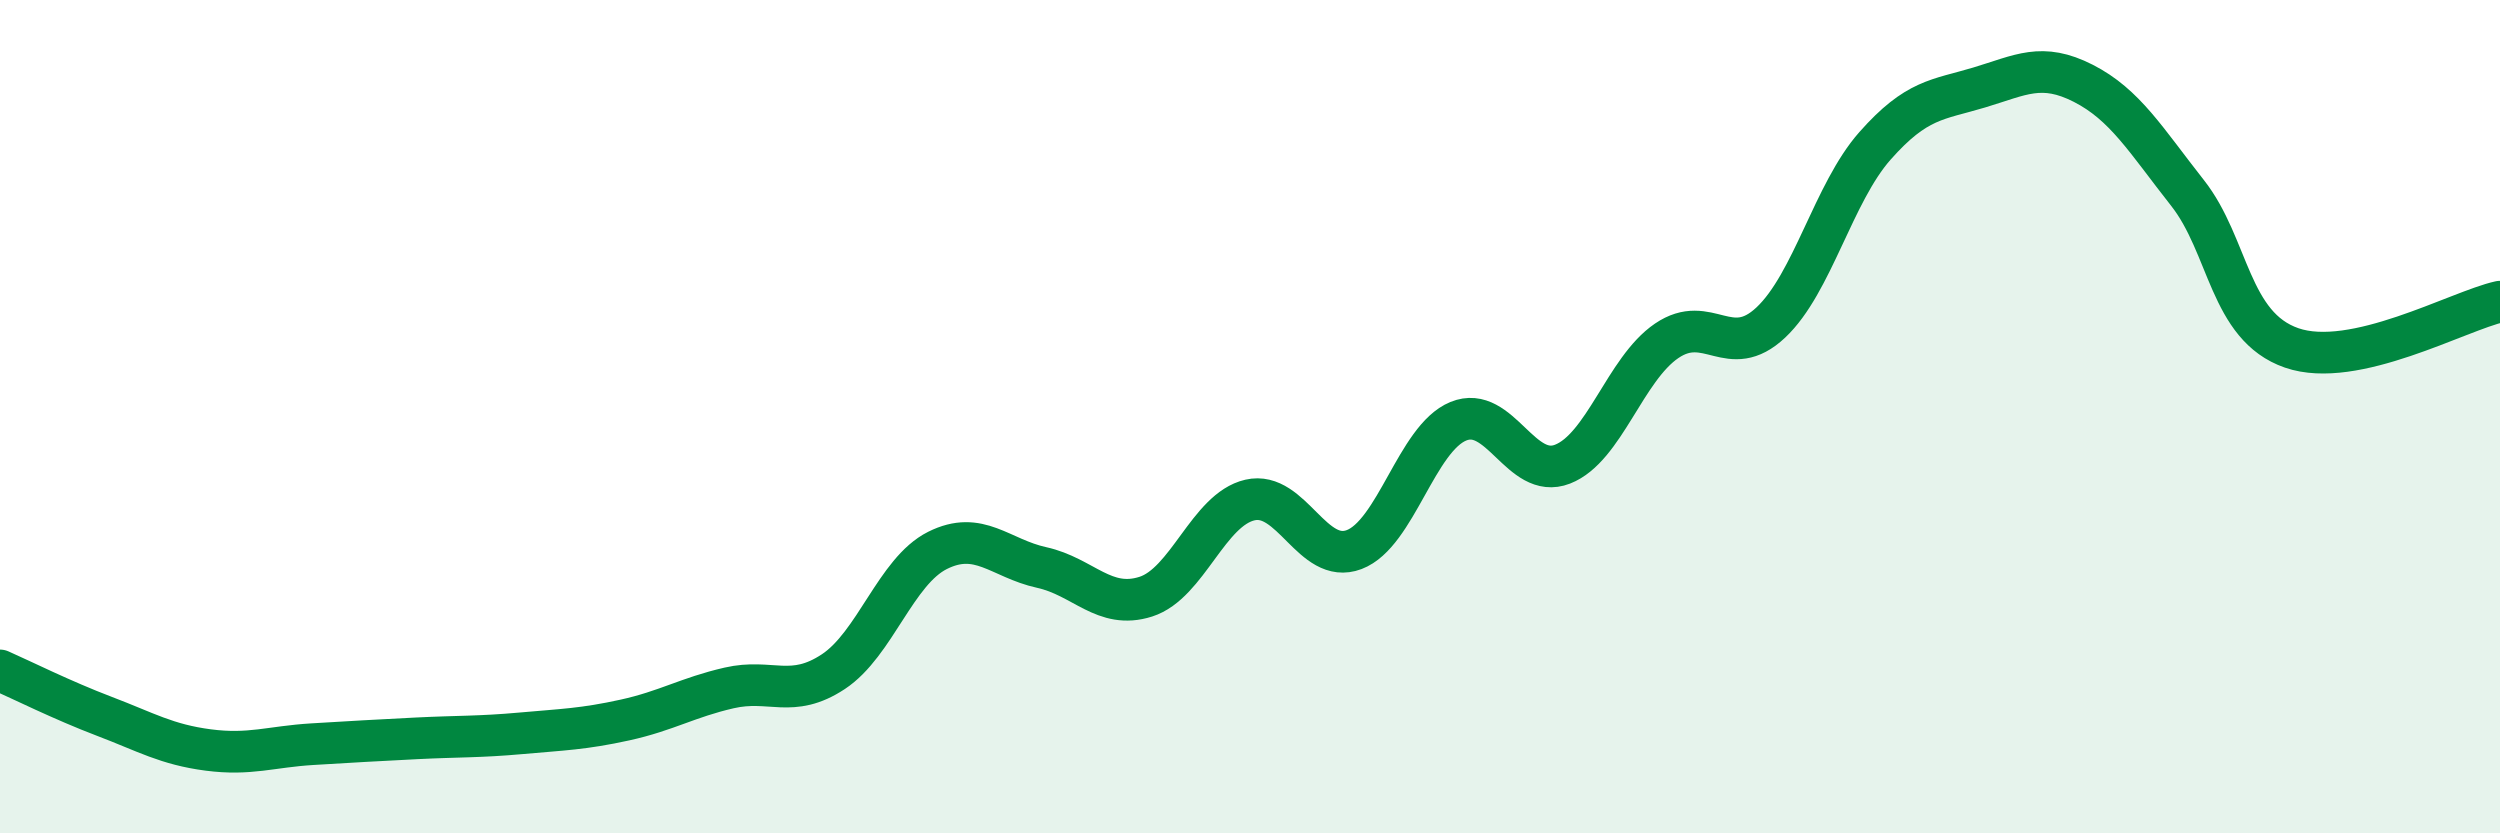 
    <svg width="60" height="20" viewBox="0 0 60 20" xmlns="http://www.w3.org/2000/svg">
      <path
        d="M 0,16.09 C 0.5,16.31 1.5,16.81 2.5,17.19 C 3.5,17.57 4,17.87 5,18 C 6,18.13 6.5,17.92 7.5,17.86 C 8.5,17.8 9,17.77 10,17.72 C 11,17.67 11.5,17.69 12.5,17.6 C 13.5,17.51 14,17.5 15,17.28 C 16,17.06 16.5,16.74 17.5,16.51 C 18.5,16.28 19,16.78 20,16.12 C 21,15.46 21.5,13.71 22.5,13.21 C 23.5,12.71 24,13.4 25,13.62 C 26,13.84 26.5,14.64 27.5,14.32 C 28.5,14 29,12.23 30,12 C 31,11.77 31.5,13.57 32.5,13.19 C 33.5,12.81 34,10.52 35,10.11 C 36,9.7 36.5,11.53 37.5,11.14 C 38.5,10.75 39,8.86 40,8.18 C 41,7.5 41.5,8.68 42.5,7.74 C 43.5,6.8 44,4.63 45,3.5 C 46,2.37 46.5,2.4 47.5,2.1 C 48.5,1.8 49,1.49 50,2 C 51,2.51 51.5,3.36 52.5,4.63 C 53.5,5.9 53.5,7.83 55,8.35 C 56.5,8.87 59,7.46 60,7.24L60 20L0 20Z"
        fill="#008740"
        opacity="0.1"
        stroke-linecap="round"
        stroke-linejoin="round"
      />
      <path
        d="M 0,16.09 C 0.5,16.31 1.5,16.81 2.5,17.19 C 3.5,17.57 4,17.87 5,18 C 6,18.13 6.5,17.92 7.5,17.86 C 8.5,17.8 9,17.77 10,17.72 C 11,17.67 11.5,17.69 12.5,17.6 C 13.5,17.51 14,17.5 15,17.28 C 16,17.06 16.5,16.74 17.5,16.51 C 18.5,16.28 19,16.78 20,16.12 C 21,15.46 21.5,13.71 22.5,13.21 C 23.5,12.71 24,13.4 25,13.62 C 26,13.84 26.5,14.64 27.5,14.32 C 28.5,14 29,12.23 30,12 C 31,11.77 31.5,13.57 32.5,13.19 C 33.5,12.81 34,10.52 35,10.11 C 36,9.7 36.5,11.53 37.5,11.14 C 38.5,10.75 39,8.86 40,8.18 C 41,7.5 41.5,8.68 42.5,7.74 C 43.5,6.8 44,4.63 45,3.5 C 46,2.37 46.5,2.4 47.5,2.1 C 48.5,1.8 49,1.49 50,2 C 51,2.51 51.5,3.36 52.5,4.63 C 53.5,5.9 53.5,7.83 55,8.35 C 56.5,8.87 59,7.46 60,7.24"
        stroke="#008740"
        stroke-width="1"
        fill="none"
        stroke-linecap="round"
        stroke-linejoin="round"
      />
    </svg>
  
